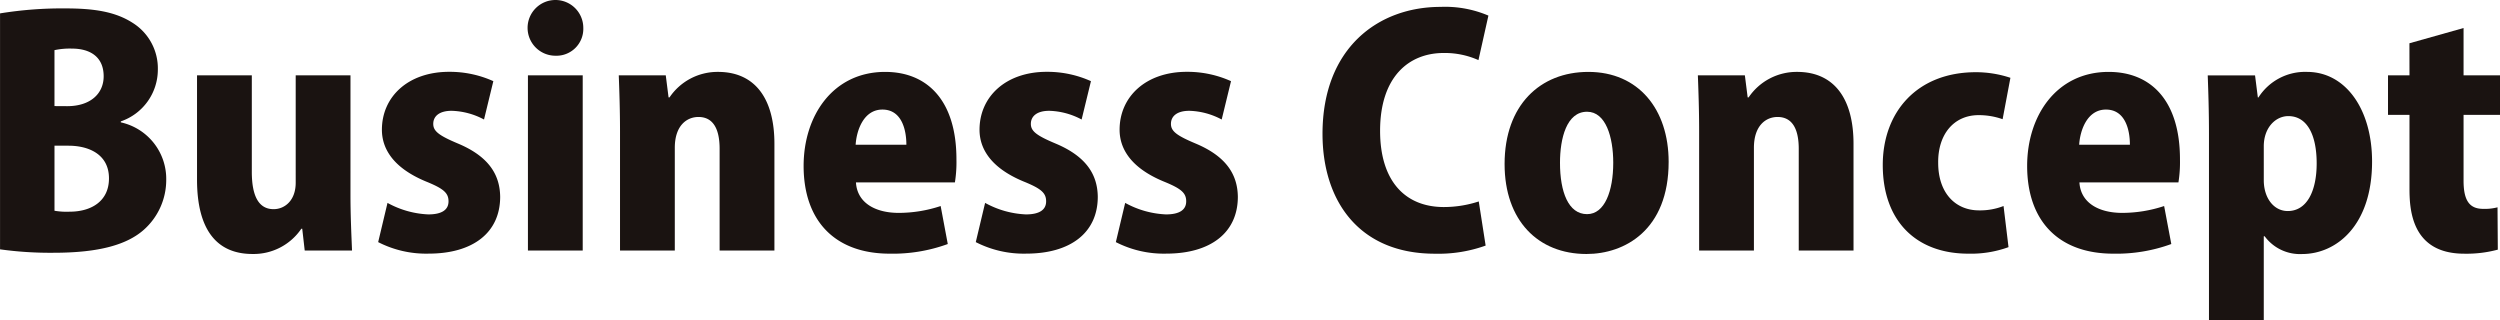 <svg id="business-title" xmlns="http://www.w3.org/2000/svg" width="245.969" height="31.511" viewBox="0 0 245.969 31.511">
  <path id="パス_73" data-name="パス 73" d="M55.081,391.9a5.692,5.692,0,0,1,4.471,5.665,6.553,6.553,0,0,1-2.2,4.9c-1.623,1.439-4.318,2.266-8.881,2.266a35.806,35.806,0,0,1-5.27-.337V381.179a38.015,38.015,0,0,1,6.4-.49c2.817,0,4.93.306,6.674,1.439a5.283,5.283,0,0,1,2.452,4.594,5.385,5.385,0,0,1-3.644,5.083Zm-5.27-1.592c2.268,0,3.585-1.225,3.585-2.94,0-1.9-1.317-2.725-3.124-2.725a7.191,7.191,0,0,0-1.715.153V390.3Zm-1.253,10.289a6.96,6.96,0,0,0,1.5.092c2.052,0,3.861-.98,3.861-3.277,0-2.389-2.021-3.215-3.981-3.215H48.558Z" transform="translate(-43.197 -379.862)" fill="#1a1311"/>
  <path id="パス_74" data-name="パス 74" d="M66.523,395.182c0,2.113.092,4.012.153,5.543H62.022l-.245-2.144h-.092a5.668,5.668,0,0,1-4.808,2.48c-3.491,0-5.451-2.358-5.451-7.319V383.484h5.39v9.493c0,2.327.643,3.675,2.144,3.675,1.1,0,2.174-.857,2.174-2.6V383.484h5.39Z" transform="translate(-32.041 -376.073)" fill="#1a1311"/>
  <path id="パス_75" data-name="パス 75" d="M69.406,388.026a7.135,7.135,0,0,0-3.187-.857c-1.194,0-1.807.521-1.807,1.286,0,.7.521,1.133,2.419,1.929,3,1.256,4.137,3.032,4.165,5.237,0,3.552-2.695,5.6-7.043,5.6a10.329,10.329,0,0,1-4.961-1.133l.919-3.859a9.108,9.108,0,0,0,4.012,1.133c1.347,0,1.991-.459,1.991-1.286s-.49-1.256-2.236-1.96c-3.307-1.378-4.318-3.307-4.318-5.083,0-3.246,2.572-5.7,6.617-5.7a10.435,10.435,0,0,1,4.346.919Z" transform="translate(-21.785 -376.267)" fill="#1a1311"/>
  <path id="パス_76" data-name="パス 76" d="M67.975,385.82a2.741,2.741,0,1,1,2.758-2.725A2.646,2.646,0,0,1,67.975,385.82Zm2.7,19.17h-5.39V387.749h5.39Z" transform="translate(-13.343 -380.338)" fill="#1a1311"/>
  <path id="パス_77" data-name="パス 77" d="M84.355,400.919H78.963V390.9c0-1.807-.551-3.124-2.082-3.124-1.133,0-2.327.827-2.327,3.032v10.106h-5.39V389.19c0-2.052-.061-3.889-.123-5.512h4.624l.276,2.174h.092a5.7,5.7,0,0,1,4.777-2.511c3.614,0,5.545,2.6,5.545,7.074Z" transform="translate(-8.162 -376.267)" fill="#1a1311"/>
  <path id="パス_78" data-name="パス 78" d="M90.942,400.276a15.76,15.76,0,0,1-5.7.949c-5.42,0-8.483-3.246-8.483-8.636,0-4.93,2.879-9.248,8.023-9.248,4.1,0,7.013,2.756,7.013,8.605a12.576,12.576,0,0,1-.151,2.266H81.908c.122,2.052,1.96,3,4.2,3a13.134,13.134,0,0,0,4.134-.674Zm-4.073-9.769c0-1.531-.49-3.46-2.358-3.46-1.837,0-2.542,2.021-2.634,3.46Z" transform="translate(2.307 -376.267)" fill="#1a1311"/>
  <path id="パス_79" data-name="パス 79" d="M94.366,388.026a7.144,7.144,0,0,0-3.187-.857c-1.194,0-1.807.521-1.807,1.286,0,.7.521,1.133,2.419,1.929,3,1.256,4.137,3.032,4.165,5.237,0,3.552-2.695,5.6-7.043,5.6a10.329,10.329,0,0,1-4.961-1.133l.919-3.859a9.1,9.1,0,0,0,4.012,1.133c1.347,0,1.991-.459,1.991-1.286s-.49-1.256-2.235-1.96c-3.307-1.378-4.318-3.307-4.318-5.083,0-3.246,2.572-5.7,6.617-5.7a10.435,10.435,0,0,1,4.346.919Z" transform="translate(12.052 -376.267)" fill="#1a1311"/>
  <path id="パス_80" data-name="パス 80" d="M100.216,388.026a7.133,7.133,0,0,0-3.185-.857c-1.2,0-1.807.521-1.807,1.286,0,.7.518,1.133,2.417,1.929,3,1.256,4.134,3.032,4.165,5.237,0,3.552-2.695,5.6-7.043,5.6a10.329,10.329,0,0,1-4.961-1.133l.919-3.859a9.1,9.1,0,0,0,4.012,1.133c1.347,0,1.991-.459,1.991-1.286s-.49-1.256-2.233-1.96c-3.31-1.378-4.32-3.307-4.32-5.083,0-3.246,2.572-5.7,6.617-5.7a10.435,10.435,0,0,1,4.346.919Z" transform="translate(19.983 -376.267)" fill="#1a1311"/>
  <path id="パス_81" data-name="パス 81" d="M114.483,404.112a13.726,13.726,0,0,1-4.994.8c-7.5,0-11.055-5.237-11.055-11.79,0-8.483,5.512-12.494,11.606-12.494a10.855,10.855,0,0,1,4.716.857l-.98,4.379a8.1,8.1,0,0,0-3.43-.7c-3.4,0-6.247,2.327-6.247,7.656,0,4.93,2.45,7.5,6.278,7.5a11.014,11.014,0,0,0,3.43-.551Z" transform="translate(31.685 -379.95)" fill="#1a1311"/>
  <path id="パス_82" data-name="パス 82" d="M122.18,392.191c0,6.707-4.318,9.065-8.087,9.065-4.777,0-8.054-3.307-8.054-8.85,0-5.788,3.491-9.065,8.24-9.065C119.207,383.341,122.18,387.016,122.18,392.191Zm-8.026-4.93c-2.021,0-2.664,2.634-2.664,5.022,0,2.879.829,5.053,2.664,5.053,1.748,0,2.575-2.3,2.575-5.053C116.729,389.741,115.992,387.261,114.154,387.261Z" transform="translate(41.994 -376.267)" fill="#1a1311"/>
  <path id="パス_83" data-name="パス 83" d="M129.426,400.919h-5.39V390.9c0-1.807-.554-3.124-2.085-3.124-1.133,0-2.325.827-2.325,3.032v10.106h-5.39V389.19c0-2.052-.064-3.889-.125-5.512h4.624l.276,2.174h.092a5.7,5.7,0,0,1,4.777-2.511c3.614,0,5.545,2.6,5.545,7.074Z" transform="translate(52.938 -376.267)" fill="#1a1311"/>
  <path id="パス_84" data-name="パス 84" d="M134.206,400.564a10.8,10.8,0,0,1-3.948.643c-5.145,0-8.424-3.216-8.424-8.728,0-5.206,3.371-9.126,9.159-9.126a10.774,10.774,0,0,1,3.4.551l-.768,4.073a7.006,7.006,0,0,0-2.358-.4c-2.45,0-4.012,1.9-3.981,4.685,0,3,1.715,4.685,4.014,4.685a6.317,6.317,0,0,0,2.417-.429Z" transform="translate(63.407 -376.249)" fill="#1a1311"/>
  <path id="パス_85" data-name="パス 85" d="M142.045,400.276a15.76,15.76,0,0,1-5.7.949c-5.42,0-8.483-3.246-8.483-8.636,0-4.93,2.879-9.248,8.023-9.248,4.1,0,7.013,2.756,7.013,8.605a12.58,12.58,0,0,1-.151,2.266h-9.741c.122,2.052,1.96,3,4.2,3a13.134,13.134,0,0,0,4.134-.674Zm-4.073-9.769c0-1.531-.49-3.46-2.358-3.46-1.837,0-2.542,2.021-2.634,3.46Z" transform="translate(71.584 -376.267)" fill="#1a1311"/>
  <path id="パス_86" data-name="パス 86" d="M140.4,385.852a5.445,5.445,0,0,1,4.777-2.511c3.8,0,6.4,3.675,6.4,8.82,0,6.308-3.522,9.1-6.89,9.1a4.311,4.311,0,0,1-3.675-1.746h-.09v8.268h-5.392v-18.4c0-2.144-.061-4.042-.122-5.7h4.655l.276,2.174Zm.523,8.146c0,1.745.98,3.032,2.358,3.032,1.9,0,2.846-1.991,2.846-4.685,0-2.879-.98-4.655-2.787-4.655-1.256,0-2.417,1.133-2.417,2.97Z" transform="translate(81.805 -376.267)" fill="#1a1311"/>
  <path id="パス_87" data-name="パス 87" d="M145.047,383.009l5.326-1.5v4.655h3.585v3.889h-3.585v6.492c0,2.021.645,2.756,1.932,2.756a4.86,4.86,0,0,0,1.409-.153l.028,4.165a11.866,11.866,0,0,1-3.3.4c-5.3,0-5.39-4.532-5.39-6.492v-7.166h-2.113v-3.889h2.113Z" transform="translate(92.011 -378.752)" fill="#1a1311"/>
</svg>
